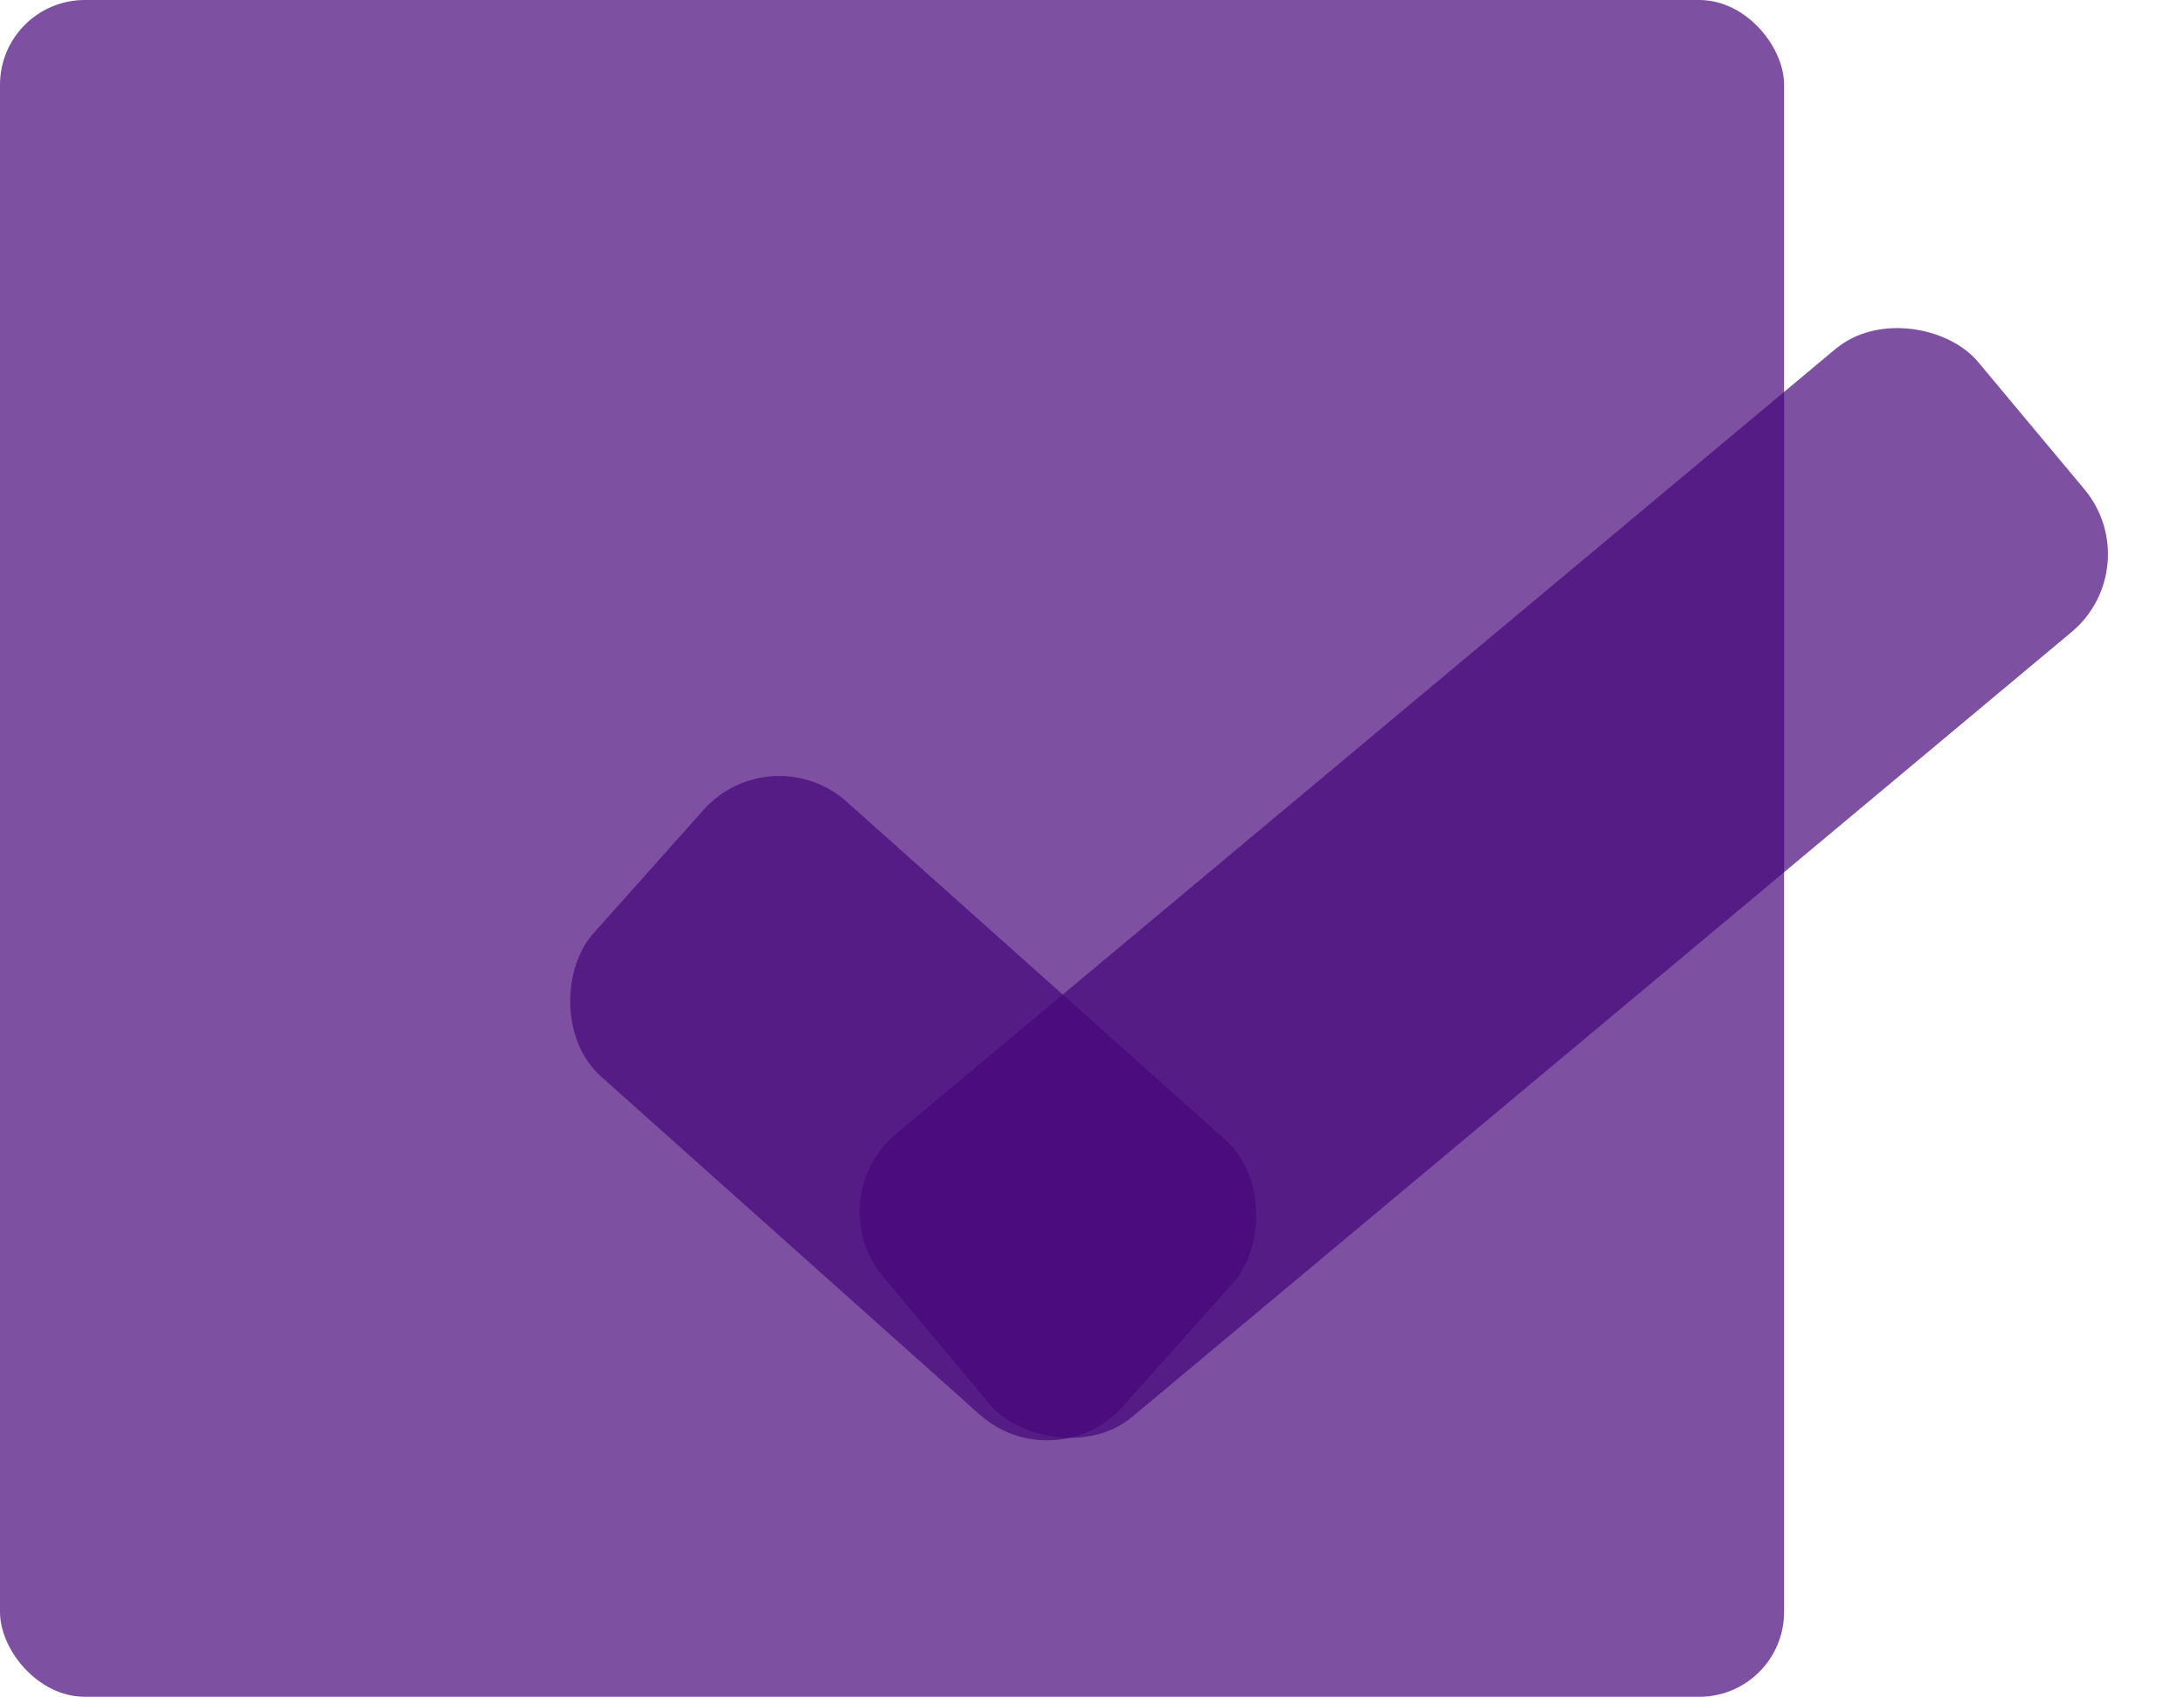 <?xml version="1.0" encoding="UTF-8"?><svg id="Camada_1" xmlns="http://www.w3.org/2000/svg" viewBox="0 0 51.5 40"><defs><style>.cls-1{fill:#47077a;opacity:.7;}</style></defs><rect class="cls-1" width="42.07" height="40" rx="2" ry="2"/><g><rect class="cls-1" x="13.17" y="21.78" width="16.74" height="8.69" rx="2.39" ry="2.39" transform="translate(22.86 -7.71) rotate(41.75)"/><rect class="cls-1" x="18.17" y="16.47" width="33.64" height="8.69" rx="2.39" ry="2.39" transform="translate(-5.21 27.27) rotate(-39.87)"/></g></svg>